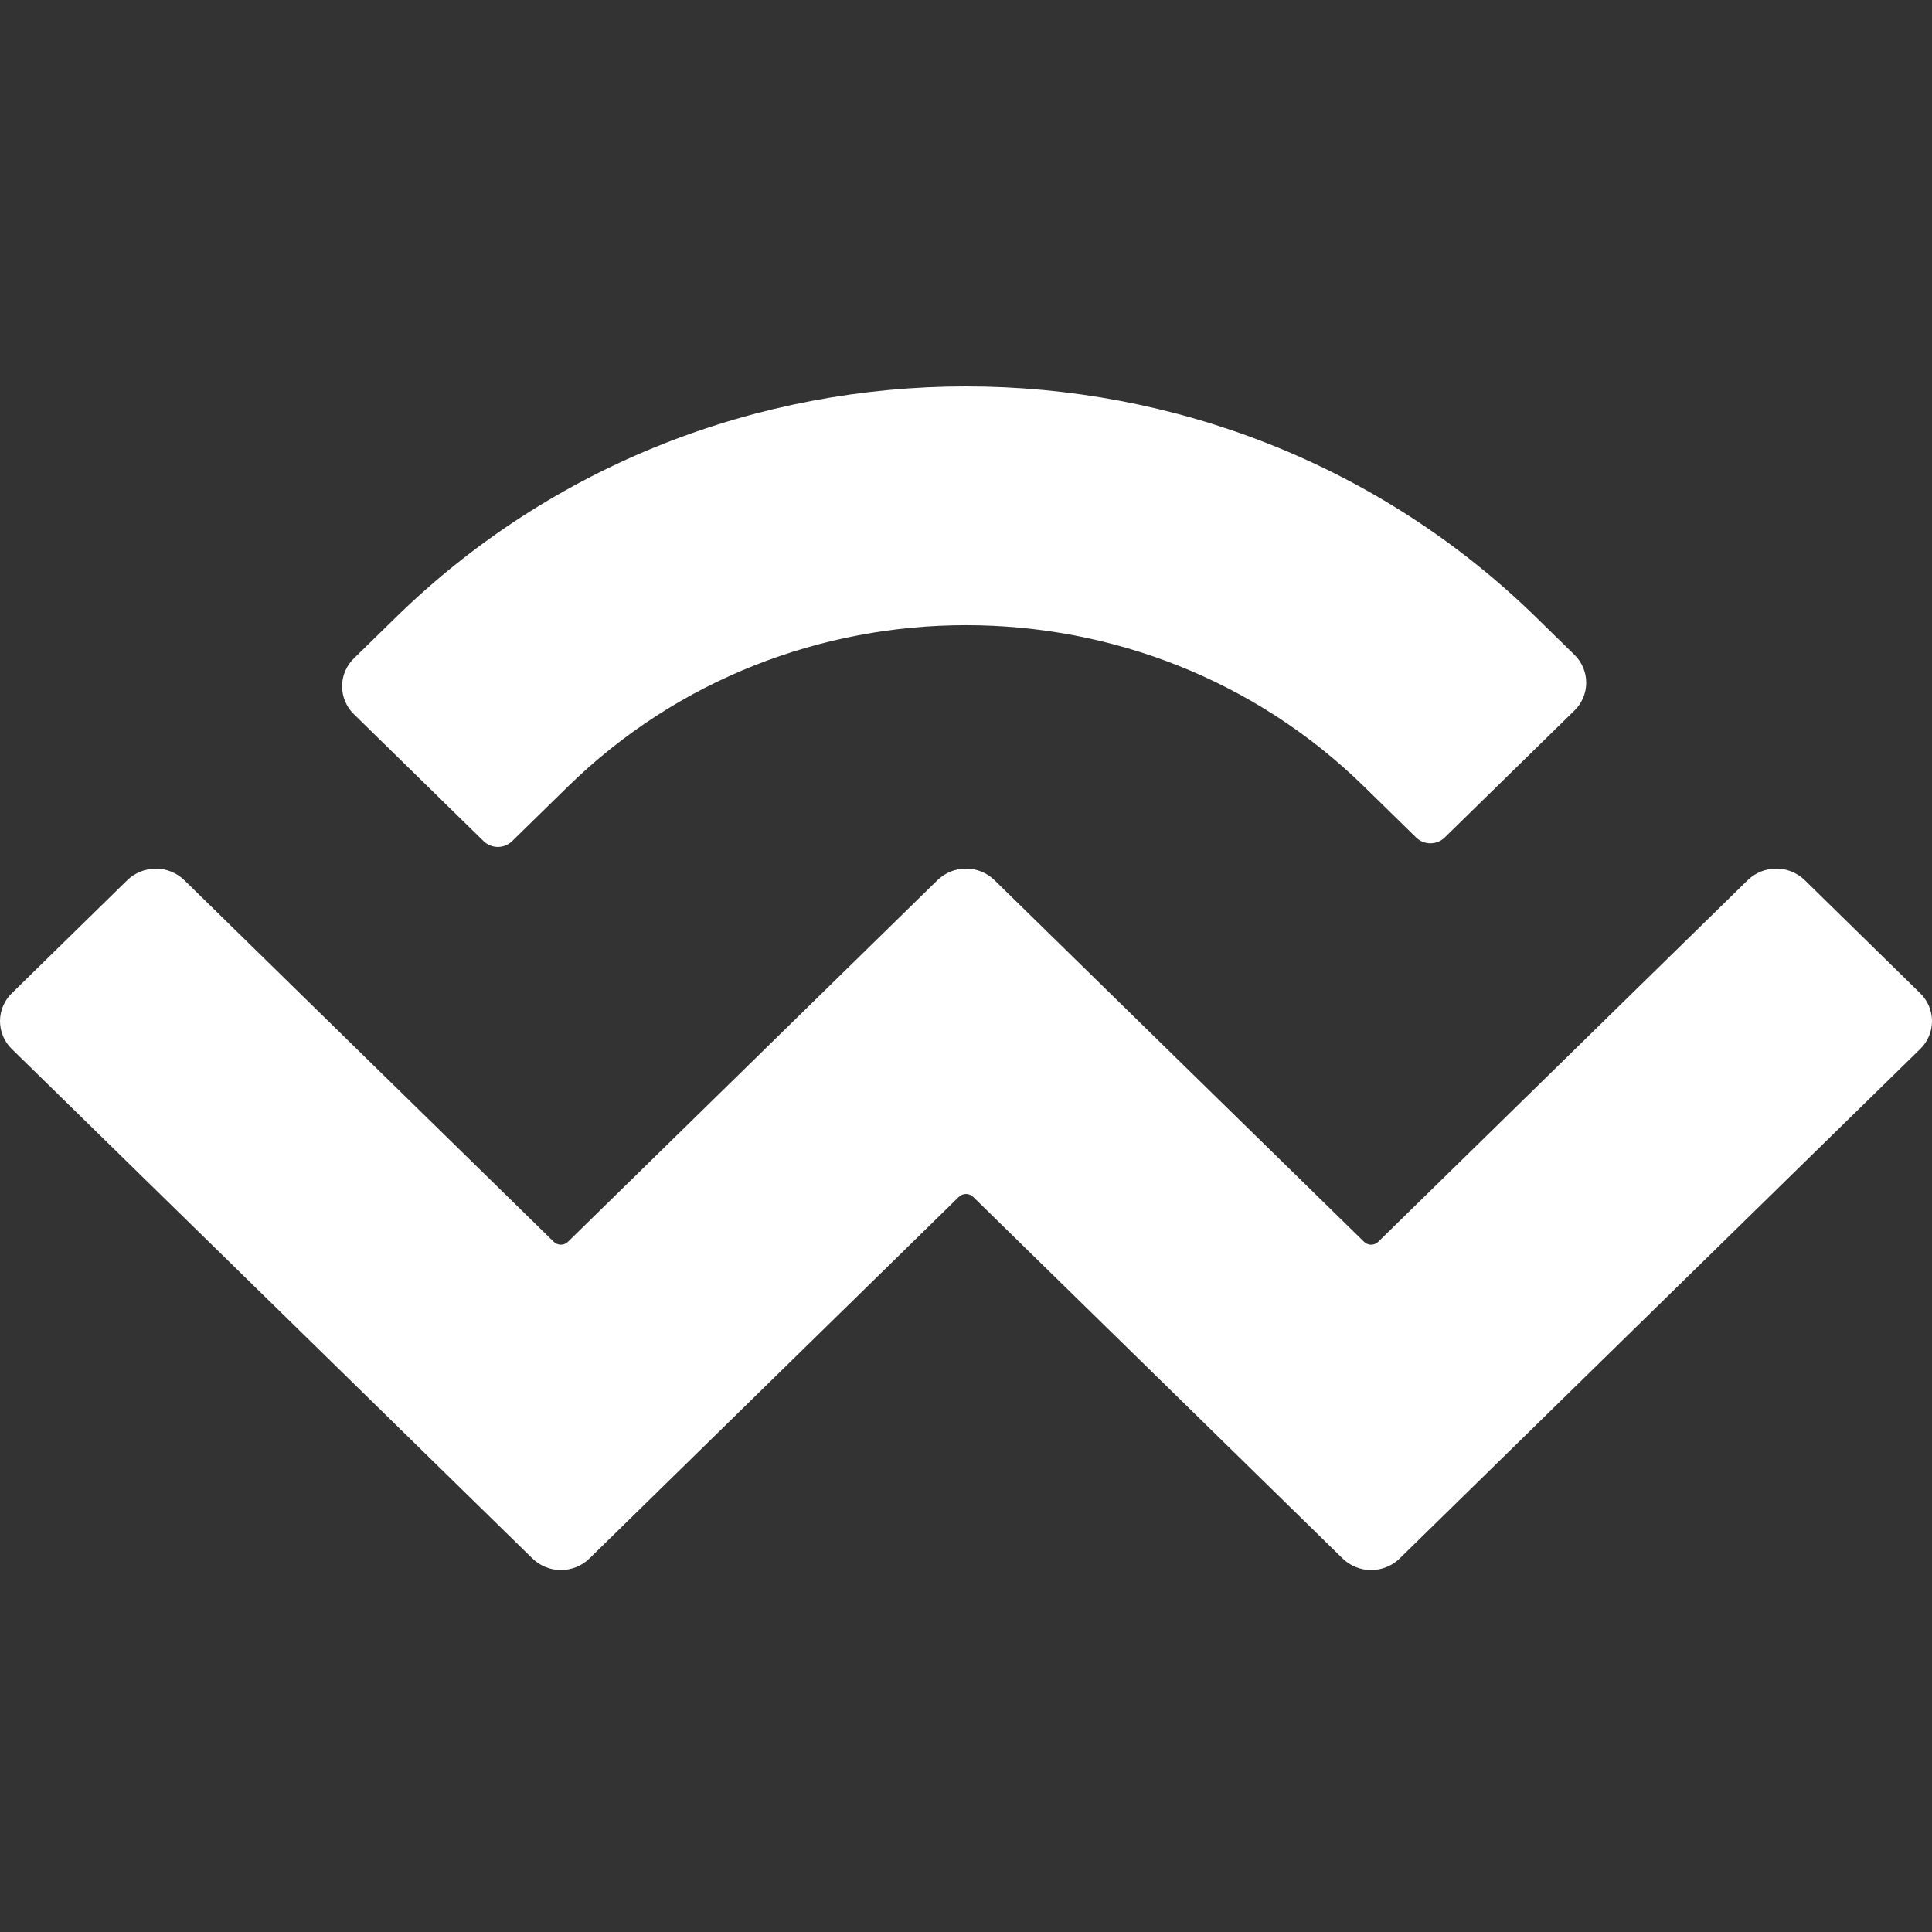 <svg width="40" height="40" viewBox="0 0 40 40" fill="none" xmlns="http://www.w3.org/2000/svg">
<rect x="0" y="0" width="40" height="40" fill="#333333" stroke="none"/>
<path d="M8.189 12.788C14.712 6.404 25.288 6.404 31.811 12.788L32.596 13.556C32.674 13.631 32.735 13.721 32.777 13.82C32.819 13.92 32.841 14.026 32.841 14.134C32.841 14.242 32.819 14.349 32.777 14.448C32.735 14.547 32.674 14.637 32.596 14.712L29.911 17.34C29.832 17.417 29.726 17.46 29.615 17.46C29.505 17.46 29.399 17.417 29.32 17.34L28.24 16.283C23.69 11.83 16.311 11.83 11.76 16.283L10.603 17.415C10.524 17.492 10.418 17.535 10.308 17.535C10.198 17.535 10.092 17.492 10.012 17.415L7.327 14.787C7.249 14.712 7.188 14.622 7.146 14.523C7.104 14.423 7.082 14.317 7.082 14.209C7.082 14.101 7.104 13.994 7.146 13.895C7.188 13.796 7.249 13.706 7.327 13.631L8.189 12.788ZM37.366 18.223L39.755 20.563C39.833 20.638 39.894 20.728 39.936 20.827C39.978 20.926 40 21.033 40 21.141C40 21.249 39.978 21.355 39.936 21.455C39.894 21.554 39.833 21.644 39.755 21.719L28.979 32.266C28.82 32.42 28.608 32.506 28.388 32.506C28.167 32.506 27.955 32.42 27.797 32.266L20.148 24.78C20.109 24.742 20.056 24.72 20 24.72C19.945 24.72 19.892 24.742 19.852 24.78L12.204 32.266C12.046 32.42 11.834 32.506 11.613 32.506C11.393 32.506 11.181 32.42 11.023 32.266L0.245 21.719C0.167 21.644 0.106 21.554 0.064 21.455C0.022 21.355 0 21.249 0 21.141C0 21.033 0.022 20.926 0.064 20.827C0.106 20.728 0.167 20.638 0.245 20.563L2.635 18.223C2.794 18.07 3.005 17.984 3.226 17.984C3.446 17.984 3.658 18.07 3.816 18.223L11.464 25.709C11.504 25.748 11.557 25.77 11.612 25.77C11.668 25.77 11.721 25.748 11.76 25.709L19.409 18.223C19.567 18.069 19.779 17.983 20 17.983C20.22 17.983 20.432 18.069 20.59 18.223L28.24 25.709C28.279 25.748 28.332 25.77 28.388 25.77C28.443 25.77 28.496 25.748 28.536 25.709L36.184 18.223C36.342 18.069 36.554 17.983 36.775 17.983C36.995 17.983 37.208 18.069 37.366 18.223Z" fill="white"/>
</svg>
